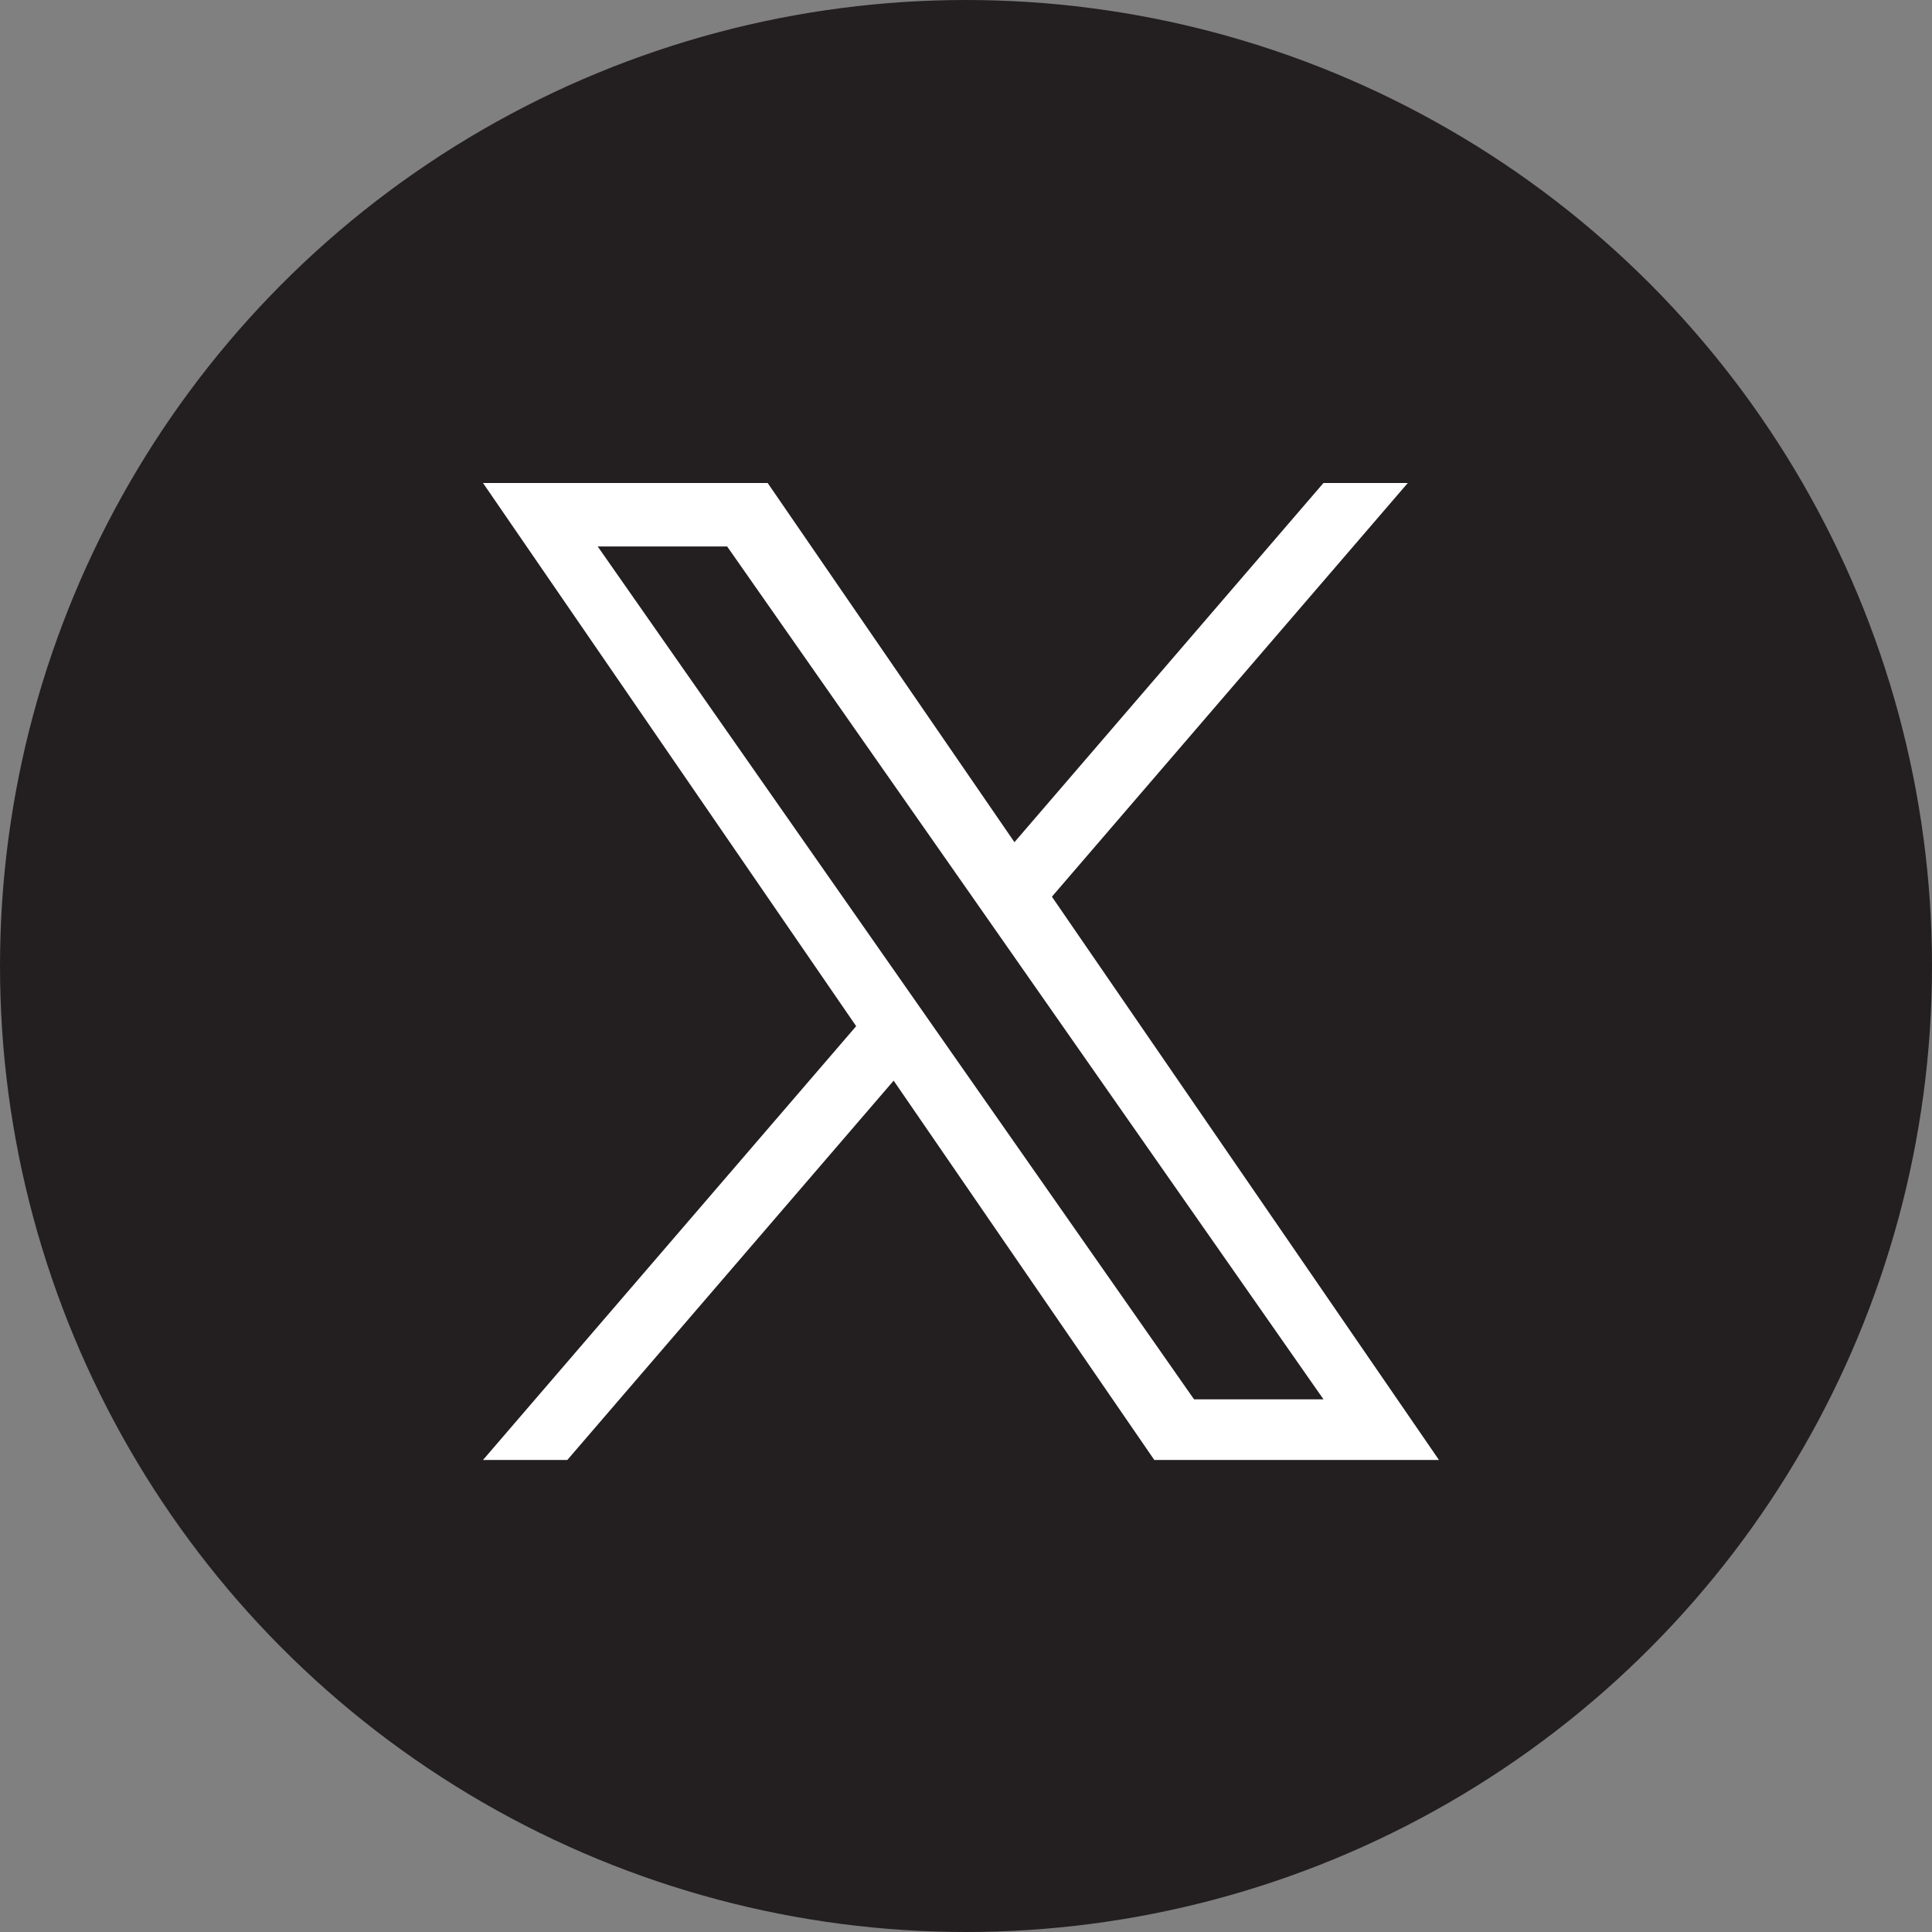 <svg xmlns="http://www.w3.org/2000/svg" width="100" height="100" viewBox="0 0 100 100">
  <rect x="0" y="0" width="100" height="100" fill="#808080" stroke="none"/>
  <g id="Twitter" transform="translate(-7472 16355)">
    <circle id="Ellipse_3412" data-name="Ellipse 3412" cx="50" cy="50" r="50" transform="translate(7472 -16355)" fill="#231f20"/>
    <path id="twitter_1_" data-name="twitter (1)" d="M42.632,21.412,61.052,0H56.687L40.693,18.591,27.919,0H13.185L32.5,28.114,13.185,50.567H17.55L34.44,30.934,47.931,50.567H62.665L42.631,21.412Zm-5.979,6.95-1.957-2.8L19.123,3.286h6.7L38.4,21.263l1.957,2.8L56.689,47.43h-6.7L36.653,28.362Z" transform="translate(7483.815 -16330)" fill="#fff"/>
  </g>
</svg>
